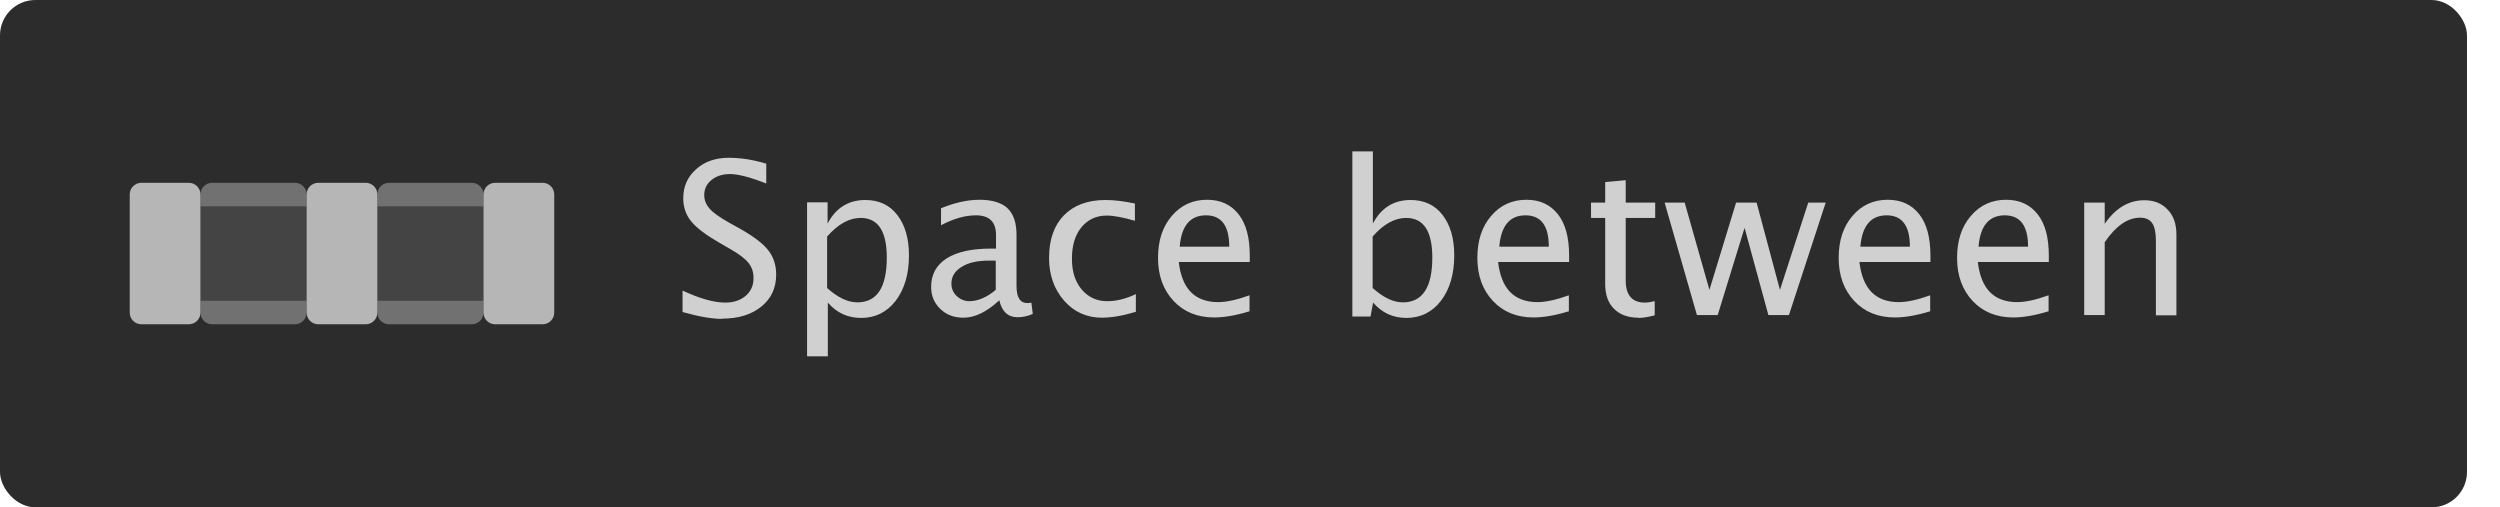 <?xml version="1.0" encoding="UTF-8"?>
<svg id="Layer_1" data-name="Layer 1" xmlns="http://www.w3.org/2000/svg" viewBox="0 0 106 21.51">
  <rect x="0" y="0" width="104.6" height="21.51" rx="1.5" ry="1.5" style="fill: #2c2c2c;"/>
  <g>
    <path d="M8,7.75h-2c-.28,0-.5.22-.5.5v5c0,.28.22.5.5.5h2c.28,0,.5-.22.5-.5v-5c0-.28-.22-.5-.5-.5Z" style="fill: #b6b6b6;"/>
    <path d="M23,7.75h-2c-.28,0-.5.22-.5.5v5c0,.28.22.5.5.5h2c.28,0,.5-.22.5-.5v-5c0-.28-.22-.5-.5-.5Z" style="fill: #b6b6b6;"/>
    <path d="M15.5,7.75h-2c-.28,0-.5.22-.5.5v5c0,.28.22.5.5.5h2c.28,0,.5-.22.5-.5v-5c0-.28-.22-.5-.5-.5Z" style="fill: #b6b6b6;"/>
    <path d="M16,12.75v.5c0,.28.22.5.5.5h3.5c.28,0,.5-.22.5-.5v-.5h-4.5Z" style="fill: #b6b6b6; fill-rule: evenodd; isolation: isolate; opacity: .5;"/>
    <path d="M20,7.75h-3.5c-.28,0-.5.22-.5.5v.5h4.5v-.5c0-.28-.22-.5-.5-.5Z" style="fill: #b6b6b6; fill-rule: evenodd; isolation: isolate; opacity: .5;"/>
    <path d="M8.5,12.75v.5c0,.28.22.5.5.5h3.5c.28,0,.5-.22.5-.5v-.5h-4.5Z" style="fill: #b6b6b6; fill-rule: evenodd; isolation: isolate; opacity: .5;"/>
    <path d="M12.5,7.75h-3.5c-.28,0-.5.22-.5.5v.5h4.5v-.5c0-.28-.22-.5-.5-.5Z" style="fill: #b6b6b6; fill-rule: evenodd; isolation: isolate; opacity: .5;"/>
    <path d="M20.5,8.75h-4.5v4h4.5v-4Z" style="fill: #b6b6b6; isolation: isolate; opacity: .18;"/>
    <path d="M13,8.75h-4.5v4h4.5v-4Z" style="fill: #b6b6b6; isolation: isolate; opacity: .18;"/>
  </g>
  <path d="M30.61,13.52c-.44,0-.99-.1-1.67-.29v-.91c.73.34,1.33.51,1.81.51.36,0,.65-.1.87-.29.22-.19.33-.44.33-.75,0-.25-.07-.47-.22-.65-.14-.18-.41-.38-.8-.6l-.45-.26c-.55-.32-.94-.61-1.17-.89-.23-.28-.34-.61-.34-.98,0-.5.18-.91.54-1.23.36-.33.83-.49,1.39-.49.5,0,1.03.08,1.59.25v.84c-.69-.27-1.2-.4-1.53-.4-.32,0-.58.08-.79.25-.21.17-.31.38-.31.64,0,.22.08.41.23.58.15.17.43.37.84.6l.47.26c.56.32.96.62,1.18.91.22.28.33.63.33,1.02,0,.57-.21,1.02-.63,1.36-.42.34-.97.51-1.66.51ZM34.22,15.09v-6.51h.87v.9c.35-.67.89-1,1.6-1,.57,0,1.03.21,1.35.63.33.42.5.99.5,1.72,0,.79-.19,1.43-.56,1.92-.37.48-.86.73-1.47.73-.57,0-1.04-.22-1.41-.65v2.28h-.87ZM35.08,12.22c.45.4.87.6,1.27.6.83,0,1.25-.63,1.25-1.9,0-1.12-.37-1.68-1.11-1.68-.48,0-.96.26-1.42.79v2.2ZM42.35,12.75c-.52.48-1.02.72-1.5.72-.4,0-.72-.12-.98-.37-.26-.25-.39-.56-.39-.94,0-.52.22-.92.65-1.2.44-.28,1.07-.42,1.89-.42h.21v-.58c0-.55-.28-.83-.85-.83-.46,0-.95.14-1.48.42v-.72c.58-.24,1.13-.36,1.64-.36s.93.12,1.18.36c.25.24.38.61.38,1.12v2.16c0,.5.15.74.46.74.04,0,.09,0,.17-.02l.06.48c-.2.09-.41.14-.65.14-.4,0-.66-.24-.77-.72ZM42.22,12.28v-1.23h-.29c-.47,0-.86.08-1.15.26-.29.18-.44.41-.44.71,0,.21.07.38.22.53.15.14.33.22.54.22.36,0,.74-.16,1.12-.48ZM46.72,13.47c-.64,0-1.18-.24-1.6-.72-.42-.48-.64-1.08-.64-1.81,0-.78.21-1.38.63-1.81.42-.43,1.01-.65,1.76-.65.37,0,.79.05,1.25.15v.73c-.49-.14-.89-.22-1.2-.22-.44,0-.8.17-1.07.5-.27.33-.4.77-.4,1.33s.14.97.41,1.3c.28.33.64.5,1.08.5.4,0,.8-.1,1.22-.3v.75c-.56.17-1.04.25-1.45.25ZM52.97,13.2c-.58.18-1.08.26-1.49.26-.7,0-1.28-.23-1.72-.7-.44-.47-.66-1.08-.66-1.82s.19-1.32.58-1.78c.39-.46.89-.69,1.5-.69.58,0,1.02.21,1.34.62.32.41.47.99.47,1.75v.27h-3.01c.13,1.13.68,1.7,1.67,1.7.36,0,.8-.1,1.33-.29v.69ZM50.02,10.46h2.1c0-.89-.33-1.33-.99-1.33s-1.04.44-1.11,1.33ZM57.34,13.41v-6.99h.87v3.06c.35-.67.89-1,1.6-1,.57,0,1.03.21,1.35.63.33.42.5.99.5,1.72,0,.79-.19,1.43-.56,1.92-.37.48-.86.73-1.47.73-.57,0-1.04-.22-1.41-.65l-.11.59h-.76ZM58.21,12.22c.45.4.87.6,1.27.6.83,0,1.25-.63,1.25-1.9,0-1.12-.37-1.68-1.11-1.68-.48,0-.96.26-1.42.79v2.2ZM66.51,13.2c-.58.18-1.08.26-1.49.26-.7,0-1.28-.23-1.72-.7-.44-.47-.66-1.08-.66-1.82s.19-1.32.58-1.78c.39-.46.89-.69,1.5-.69.58,0,1.02.21,1.34.62.32.41.47.99.47,1.75v.27h-3.01c.13,1.13.68,1.7,1.67,1.7.36,0,.8-.1,1.33-.29v.69ZM63.56,10.46h2.11c0-.89-.33-1.33-.99-1.33s-1.04.44-1.11,1.33ZM69.46,13.47c-.44,0-.78-.13-1.03-.38-.25-.25-.37-.6-.37-1.05v-2.8h-.6v-.65h.6v-.87l.87-.08v.95h1.25v.65h-1.25v2.65c0,.62.27.94.81.94.11,0,.25-.02.42-.06v.6c-.27.07-.5.11-.69.11ZM71.95,13.36l-1.37-4.77h.85l1.05,3.7,1.13-3.7h.87l.99,3.7,1.2-3.7h.74l-1.56,4.77h-.87l-1.01-3.7-1.14,3.7h-.87ZM81.83,13.2c-.58.18-1.08.26-1.49.26-.7,0-1.28-.23-1.72-.7-.44-.47-.66-1.08-.66-1.82s.19-1.32.58-1.78c.39-.46.89-.69,1.5-.69.58,0,1.02.21,1.34.62.32.41.47.99.47,1.75v.27h-3.01c.13,1.13.68,1.7,1.67,1.7.36,0,.8-.1,1.33-.29v.69ZM78.87,10.46h2.11c0-.89-.33-1.33-.99-1.33s-1.04.44-1.11,1.33ZM86.85,13.2c-.58.18-1.08.26-1.49.26-.7,0-1.28-.23-1.72-.7-.44-.47-.66-1.08-.66-1.82s.19-1.32.58-1.78c.39-.46.89-.69,1.5-.69.58,0,1.02.21,1.34.62.32.41.47.99.47,1.75v.27h-3.01c.13,1.13.68,1.7,1.67,1.7.36,0,.8-.1,1.33-.29v.69ZM83.89,10.46h2.1c0-.89-.33-1.33-.99-1.33s-1.04.44-1.11,1.33ZM88.37,13.36v-4.77h.87v.9c.46-.67,1.02-1,1.68-1,.41,0,.74.13.99.4.25.26.37.61.37,1.05v3.43h-.87v-3.15c0-.35-.05-.61-.16-.76-.1-.15-.27-.23-.51-.23-.53,0-1.03.35-1.5,1.04v3.09h-.87Z" style="fill: #d0d0d0;"/>
</svg>